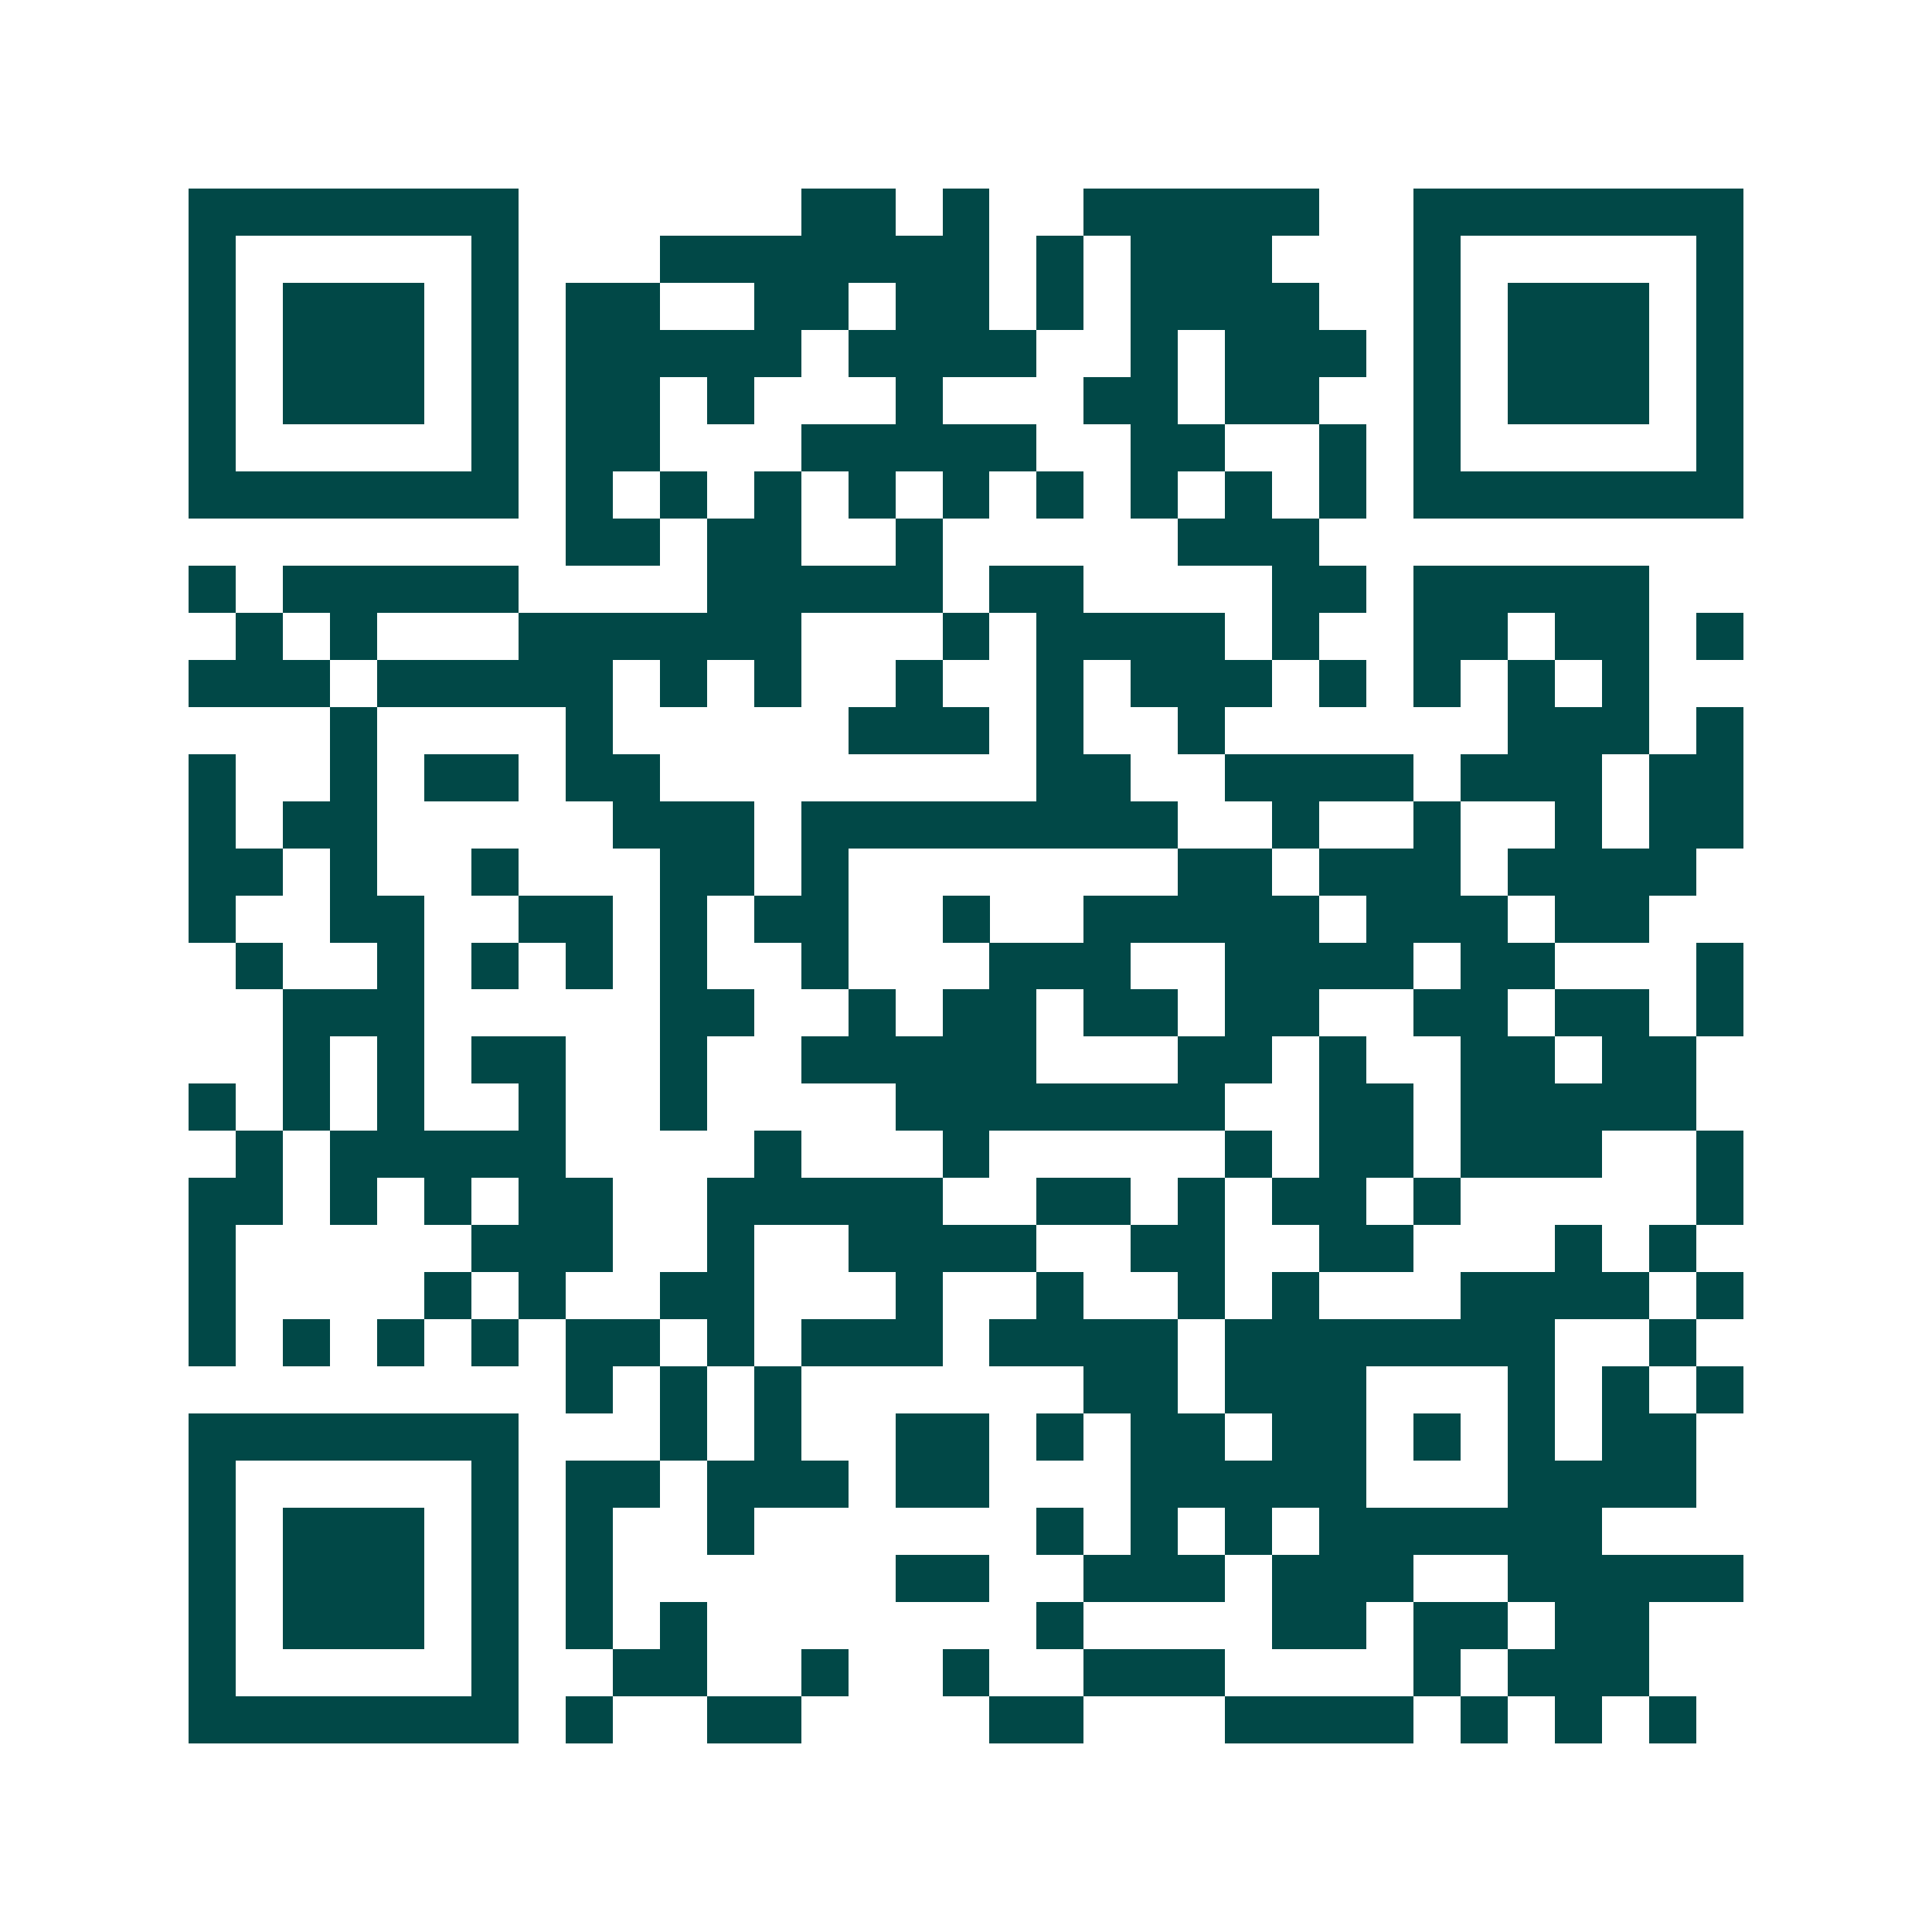 <svg xmlns="http://www.w3.org/2000/svg" width="200" height="200" viewBox="0 0 41 41" shape-rendering="crispEdges"><path fill="#ffffff" d="M0 0h41v41H0z"/><path stroke="#014847" d="M4 4.5h7m6 0h2m1 0h1m2 0h5m2 0h7M4 5.5h1m5 0h1m3 0h7m1 0h1m1 0h3m3 0h1m5 0h1M4 6.5h1m1 0h3m1 0h1m1 0h2m2 0h2m1 0h2m1 0h1m1 0h4m2 0h1m1 0h3m1 0h1M4 7.5h1m1 0h3m1 0h1m1 0h5m1 0h4m2 0h1m1 0h3m1 0h1m1 0h3m1 0h1M4 8.5h1m1 0h3m1 0h1m1 0h2m1 0h1m3 0h1m3 0h2m1 0h2m2 0h1m1 0h3m1 0h1M4 9.5h1m5 0h1m1 0h2m3 0h5m2 0h2m2 0h1m1 0h1m5 0h1M4 10.5h7m1 0h1m1 0h1m1 0h1m1 0h1m1 0h1m1 0h1m1 0h1m1 0h1m1 0h1m1 0h7M12 11.5h2m1 0h2m2 0h1m5 0h3M4 12.5h1m1 0h5m4 0h5m1 0h2m4 0h2m1 0h5M5 13.5h1m1 0h1m3 0h6m3 0h1m1 0h4m1 0h1m2 0h2m1 0h2m1 0h1M4 14.5h3m1 0h5m1 0h1m1 0h1m2 0h1m2 0h1m1 0h3m1 0h1m1 0h1m1 0h1m1 0h1M7 15.5h1m4 0h1m5 0h3m1 0h1m2 0h1m6 0h3m1 0h1M4 16.5h1m2 0h1m1 0h2m1 0h2m8 0h2m2 0h4m1 0h3m1 0h2M4 17.5h1m1 0h2m5 0h3m1 0h8m2 0h1m2 0h1m2 0h1m1 0h2M4 18.5h2m1 0h1m2 0h1m3 0h2m1 0h1m7 0h2m1 0h3m1 0h4M4 19.5h1m2 0h2m2 0h2m1 0h1m1 0h2m2 0h1m2 0h5m1 0h3m1 0h2M5 20.5h1m2 0h1m1 0h1m1 0h1m1 0h1m2 0h1m3 0h3m2 0h4m1 0h2m3 0h1M6 21.5h3m5 0h2m2 0h1m1 0h2m1 0h2m1 0h2m2 0h2m1 0h2m1 0h1M6 22.5h1m1 0h1m1 0h2m2 0h1m2 0h5m3 0h2m1 0h1m2 0h2m1 0h2M4 23.5h1m1 0h1m1 0h1m2 0h1m2 0h1m4 0h7m2 0h2m1 0h5M5 24.5h1m1 0h5m4 0h1m3 0h1m5 0h1m1 0h2m1 0h3m2 0h1M4 25.5h2m1 0h1m1 0h1m1 0h2m2 0h5m2 0h2m1 0h1m1 0h2m1 0h1m5 0h1M4 26.5h1m5 0h3m2 0h1m2 0h4m2 0h2m2 0h2m3 0h1m1 0h1M4 27.5h1m4 0h1m1 0h1m2 0h2m3 0h1m2 0h1m2 0h1m1 0h1m3 0h4m1 0h1M4 28.5h1m1 0h1m1 0h1m1 0h1m1 0h2m1 0h1m1 0h3m1 0h4m1 0h7m2 0h1M12 29.5h1m1 0h1m1 0h1m6 0h2m1 0h3m3 0h1m1 0h1m1 0h1M4 30.5h7m3 0h1m1 0h1m2 0h2m1 0h1m1 0h2m1 0h2m1 0h1m1 0h1m1 0h2M4 31.5h1m5 0h1m1 0h2m1 0h3m1 0h2m3 0h5m3 0h4M4 32.5h1m1 0h3m1 0h1m1 0h1m2 0h1m6 0h1m1 0h1m1 0h1m1 0h6M4 33.5h1m1 0h3m1 0h1m1 0h1m6 0h2m2 0h3m1 0h3m2 0h5M4 34.5h1m1 0h3m1 0h1m1 0h1m1 0h1m7 0h1m4 0h2m1 0h2m1 0h2M4 35.5h1m5 0h1m2 0h2m2 0h1m2 0h1m2 0h3m4 0h1m1 0h3M4 36.5h7m1 0h1m2 0h2m4 0h2m3 0h4m1 0h1m1 0h1m1 0h1"/></svg>
